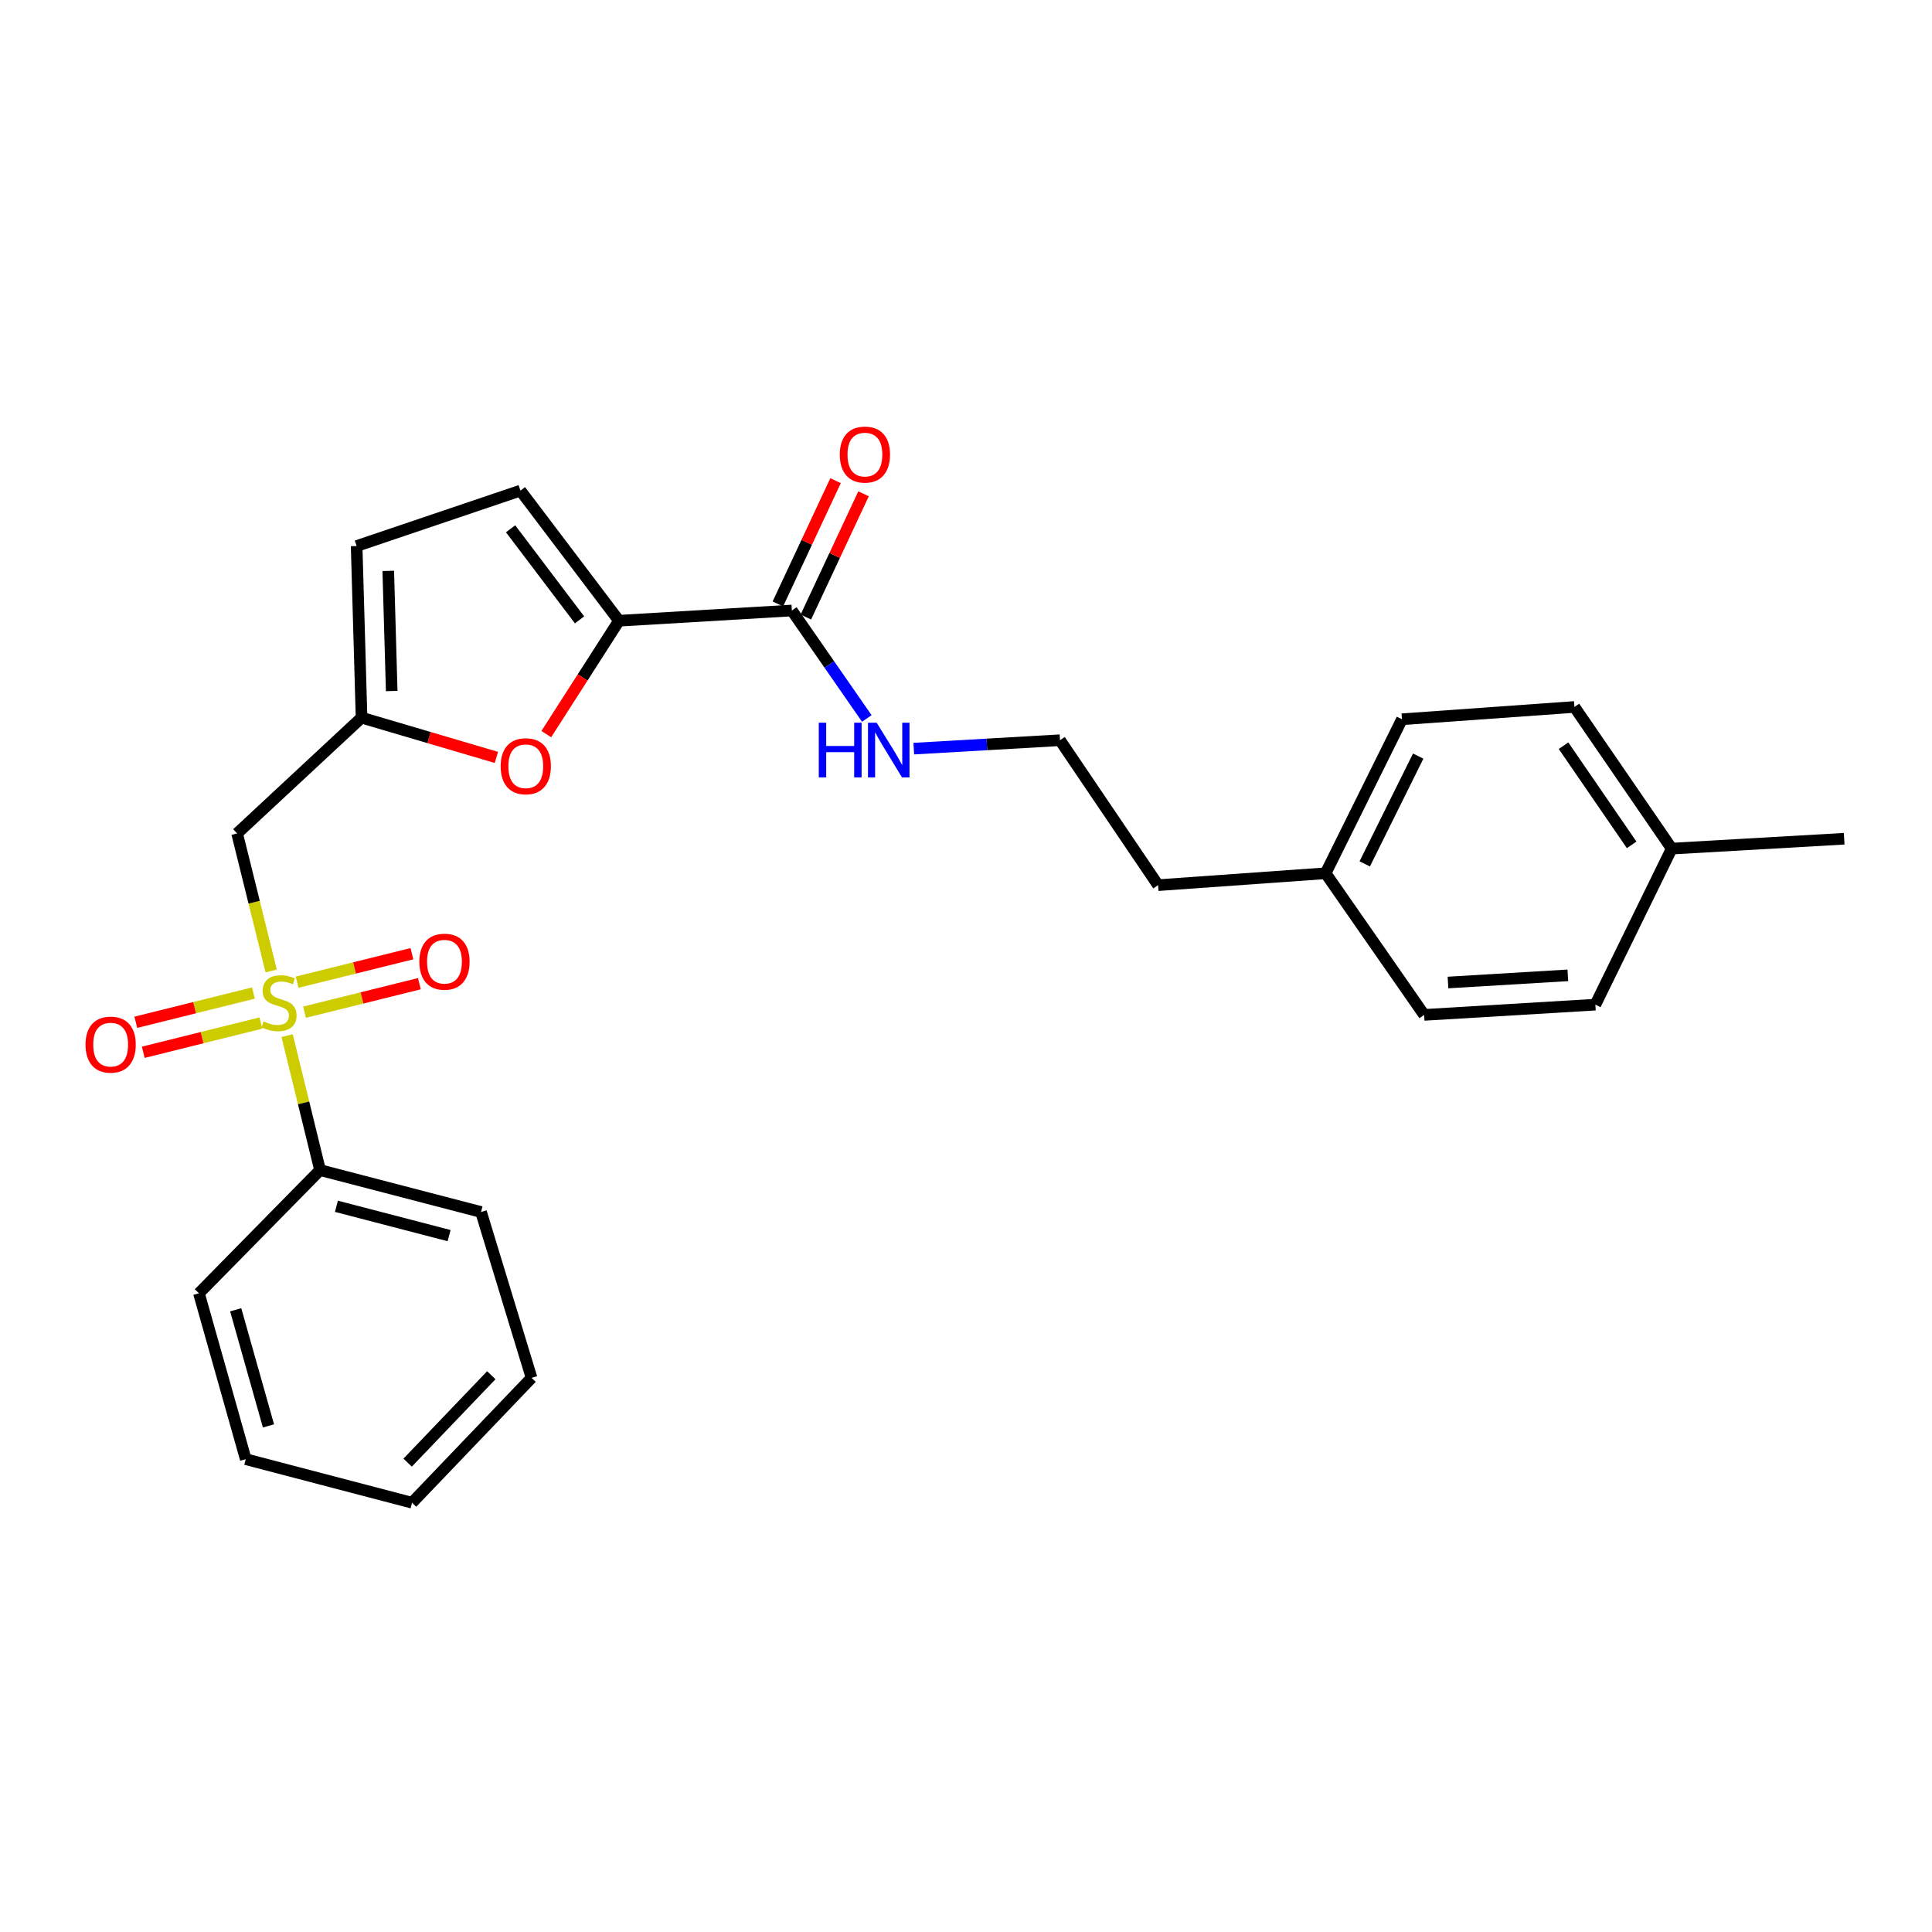 <?xml version='1.0' encoding='iso-8859-1'?>
<svg version='1.1' baseProfile='full'
              xmlns='http://www.w3.org/2000/svg'
                      xmlns:rdkit='http://www.rdkit.org/xml'
                      xmlns:xlink='http://www.w3.org/1999/xlink'
                  xml:space='preserve'
width='1000px' height='1000px' viewBox='0 0 1000 1000'>
<!-- END OF HEADER -->
<rect style='opacity:1.0;fill:#FFFFFF;stroke:none' width='1000' height='1000' x='0' y='0'> </rect>
<path class='bond-1' d='M 140.366,502.566 L 131.548,466.977' style='fill:none;fill-rule:evenodd;stroke:#CCCC00;stroke-width:6px;stroke-linecap:butt;stroke-linejoin:miter;stroke-opacity:1' />
<path class='bond-1' d='M 131.548,466.977 L 122.73,431.389' style='fill:none;fill-rule:evenodd;stroke:#000000;stroke-width:6px;stroke-linecap:butt;stroke-linejoin:miter;stroke-opacity:1' />
<path class='bond-7' d='M 157.635,523.903 L 187.351,516.529' style='fill:none;fill-rule:evenodd;stroke:#CCCC00;stroke-width:6px;stroke-linecap:butt;stroke-linejoin:miter;stroke-opacity:1' />
<path class='bond-7' d='M 187.351,516.529 L 217.066,509.156' style='fill:none;fill-rule:evenodd;stroke:#FF0000;stroke-width:6px;stroke-linecap:butt;stroke-linejoin:miter;stroke-opacity:1' />
<path class='bond-7' d='M 153.782,508.378 L 183.498,501.004' style='fill:none;fill-rule:evenodd;stroke:#CCCC00;stroke-width:6px;stroke-linecap:butt;stroke-linejoin:miter;stroke-opacity:1' />
<path class='bond-7' d='M 183.498,501.004 L 213.214,493.631' style='fill:none;fill-rule:evenodd;stroke:#FF0000;stroke-width:6px;stroke-linecap:butt;stroke-linejoin:miter;stroke-opacity:1' />
<path class='bond-8' d='M 131.167,513.995 L 100.731,521.565' style='fill:none;fill-rule:evenodd;stroke:#CCCC00;stroke-width:6px;stroke-linecap:butt;stroke-linejoin:miter;stroke-opacity:1' />
<path class='bond-8' d='M 100.731,521.565 L 70.294,529.135' style='fill:none;fill-rule:evenodd;stroke:#FF0000;stroke-width:6px;stroke-linecap:butt;stroke-linejoin:miter;stroke-opacity:1' />
<path class='bond-8' d='M 135.028,529.519 L 104.591,537.088' style='fill:none;fill-rule:evenodd;stroke:#CCCC00;stroke-width:6px;stroke-linecap:butt;stroke-linejoin:miter;stroke-opacity:1' />
<path class='bond-8' d='M 104.591,537.088 L 74.154,544.658' style='fill:none;fill-rule:evenodd;stroke:#FF0000;stroke-width:6px;stroke-linecap:butt;stroke-linejoin:miter;stroke-opacity:1' />
<path class='bond-9' d='M 148.615,536.052 L 157.138,570.846' style='fill:none;fill-rule:evenodd;stroke:#CCCC00;stroke-width:6px;stroke-linecap:butt;stroke-linejoin:miter;stroke-opacity:1' />
<path class='bond-9' d='M 157.138,570.846 L 165.662,605.639' style='fill:none;fill-rule:evenodd;stroke:#000000;stroke-width:6px;stroke-linecap:butt;stroke-linejoin:miter;stroke-opacity:1' />
<path class='bond-0' d='M 320.38,321.291 L 301.568,350.631' style='fill:none;fill-rule:evenodd;stroke:#000000;stroke-width:6px;stroke-linecap:butt;stroke-linejoin:miter;stroke-opacity:1' />
<path class='bond-0' d='M 301.568,350.631 L 282.757,379.972' style='fill:none;fill-rule:evenodd;stroke:#FF0000;stroke-width:6px;stroke-linecap:butt;stroke-linejoin:miter;stroke-opacity:1' />
<path class='bond-4' d='M 320.38,321.291 L 409.86,315.994' style='fill:none;fill-rule:evenodd;stroke:#000000;stroke-width:6px;stroke-linecap:butt;stroke-linejoin:miter;stroke-opacity:1' />
<path class='bond-27' d='M 320.38,321.291 L 269.379,253.938' style='fill:none;fill-rule:evenodd;stroke:#000000;stroke-width:6px;stroke-linecap:butt;stroke-linejoin:miter;stroke-opacity:1' />
<path class='bond-27' d='M 299.977,320.845 L 264.277,273.698' style='fill:none;fill-rule:evenodd;stroke:#000000;stroke-width:6px;stroke-linecap:butt;stroke-linejoin:miter;stroke-opacity:1' />
<path class='bond-3' d='M 122.73,431.389 L 187.141,371.456' style='fill:none;fill-rule:evenodd;stroke:#000000;stroke-width:6px;stroke-linecap:butt;stroke-linejoin:miter;stroke-opacity:1' />
<path class='bond-2' d='M 256.927,392.038 L 222.034,381.747' style='fill:none;fill-rule:evenodd;stroke:#FF0000;stroke-width:6px;stroke-linecap:butt;stroke-linejoin:miter;stroke-opacity:1' />
<path class='bond-2' d='M 222.034,381.747 L 187.141,371.456' style='fill:none;fill-rule:evenodd;stroke:#000000;stroke-width:6px;stroke-linecap:butt;stroke-linejoin:miter;stroke-opacity:1' />
<path class='bond-6' d='M 187.141,371.456 L 184.591,282.625' style='fill:none;fill-rule:evenodd;stroke:#000000;stroke-width:6px;stroke-linecap:butt;stroke-linejoin:miter;stroke-opacity:1' />
<path class='bond-6' d='M 202.748,357.673 L 200.963,295.49' style='fill:none;fill-rule:evenodd;stroke:#000000;stroke-width:6px;stroke-linecap:butt;stroke-linejoin:miter;stroke-opacity:1' />
<path class='bond-10' d='M 417.104,319.385 L 432.035,287.485' style='fill:none;fill-rule:evenodd;stroke:#000000;stroke-width:6px;stroke-linecap:butt;stroke-linejoin:miter;stroke-opacity:1' />
<path class='bond-10' d='M 432.035,287.485 L 446.965,255.586' style='fill:none;fill-rule:evenodd;stroke:#FF0000;stroke-width:6px;stroke-linecap:butt;stroke-linejoin:miter;stroke-opacity:1' />
<path class='bond-10' d='M 402.617,312.604 L 417.547,280.704' style='fill:none;fill-rule:evenodd;stroke:#000000;stroke-width:6px;stroke-linecap:butt;stroke-linejoin:miter;stroke-opacity:1' />
<path class='bond-10' d='M 417.547,280.704 L 432.477,248.805' style='fill:none;fill-rule:evenodd;stroke:#FF0000;stroke-width:6px;stroke-linecap:butt;stroke-linejoin:miter;stroke-opacity:1' />
<path class='bond-11' d='M 409.86,315.994 L 429.26,343.935' style='fill:none;fill-rule:evenodd;stroke:#000000;stroke-width:6px;stroke-linecap:butt;stroke-linejoin:miter;stroke-opacity:1' />
<path class='bond-11' d='M 429.26,343.935 L 448.659,371.876' style='fill:none;fill-rule:evenodd;stroke:#0000FF;stroke-width:6px;stroke-linecap:butt;stroke-linejoin:miter;stroke-opacity:1' />
<path class='bond-5' d='M 269.379,253.938 L 184.591,282.625' style='fill:none;fill-rule:evenodd;stroke:#000000;stroke-width:6px;stroke-linecap:butt;stroke-linejoin:miter;stroke-opacity:1' />
<path class='bond-19' d='M 165.662,605.639 L 248.984,627.332' style='fill:none;fill-rule:evenodd;stroke:#000000;stroke-width:6px;stroke-linecap:butt;stroke-linejoin:miter;stroke-opacity:1' />
<path class='bond-19' d='M 174.13,624.373 L 232.456,639.558' style='fill:none;fill-rule:evenodd;stroke:#000000;stroke-width:6px;stroke-linecap:butt;stroke-linejoin:miter;stroke-opacity:1' />
<path class='bond-20' d='M 165.662,605.639 L 102.966,669.402' style='fill:none;fill-rule:evenodd;stroke:#000000;stroke-width:6px;stroke-linecap:butt;stroke-linejoin:miter;stroke-opacity:1' />
<path class='bond-18' d='M 472.976,387.489 L 510.81,385.311' style='fill:none;fill-rule:evenodd;stroke:#0000FF;stroke-width:6px;stroke-linecap:butt;stroke-linejoin:miter;stroke-opacity:1' />
<path class='bond-18' d='M 510.81,385.311 L 548.644,383.134' style='fill:none;fill-rule:evenodd;stroke:#000000;stroke-width:6px;stroke-linecap:butt;stroke-linejoin:miter;stroke-opacity:1' />
<path class='bond-12' d='M 686.131,451.997 L 599.423,458.164' style='fill:none;fill-rule:evenodd;stroke:#000000;stroke-width:6px;stroke-linecap:butt;stroke-linejoin:miter;stroke-opacity:1' />
<path class='bond-16' d='M 686.131,451.997 L 737.141,525.312' style='fill:none;fill-rule:evenodd;stroke:#000000;stroke-width:6px;stroke-linecap:butt;stroke-linejoin:miter;stroke-opacity:1' />
<path class='bond-17' d='M 686.131,451.997 L 725.659,372.292' style='fill:none;fill-rule:evenodd;stroke:#000000;stroke-width:6px;stroke-linecap:butt;stroke-linejoin:miter;stroke-opacity:1' />
<path class='bond-17' d='M 706.391,447.148 L 734.06,391.355' style='fill:none;fill-rule:evenodd;stroke:#000000;stroke-width:6px;stroke-linecap:butt;stroke-linejoin:miter;stroke-opacity:1' />
<path class='bond-13' d='M 865.278,439.244 L 814.917,365.92' style='fill:none;fill-rule:evenodd;stroke:#000000;stroke-width:6px;stroke-linecap:butt;stroke-linejoin:miter;stroke-opacity:1' />
<path class='bond-13' d='M 844.539,437.302 L 809.286,385.975' style='fill:none;fill-rule:evenodd;stroke:#000000;stroke-width:6px;stroke-linecap:butt;stroke-linejoin:miter;stroke-opacity:1' />
<path class='bond-22' d='M 865.278,439.244 L 954.545,434.135' style='fill:none;fill-rule:evenodd;stroke:#000000;stroke-width:6px;stroke-linecap:butt;stroke-linejoin:miter;stroke-opacity:1' />
<path class='bond-28' d='M 865.278,439.244 L 825.759,520.007' style='fill:none;fill-rule:evenodd;stroke:#000000;stroke-width:6px;stroke-linecap:butt;stroke-linejoin:miter;stroke-opacity:1' />
<path class='bond-14' d='M 825.759,520.007 L 737.141,525.312' style='fill:none;fill-rule:evenodd;stroke:#000000;stroke-width:6px;stroke-linecap:butt;stroke-linejoin:miter;stroke-opacity:1' />
<path class='bond-14' d='M 811.51,504.835 L 749.477,508.549' style='fill:none;fill-rule:evenodd;stroke:#000000;stroke-width:6px;stroke-linecap:butt;stroke-linejoin:miter;stroke-opacity:1' />
<path class='bond-15' d='M 814.917,365.92 L 725.659,372.292' style='fill:none;fill-rule:evenodd;stroke:#000000;stroke-width:6px;stroke-linecap:butt;stroke-linejoin:miter;stroke-opacity:1' />
<path class='bond-21' d='M 548.644,383.134 L 599.423,458.164' style='fill:none;fill-rule:evenodd;stroke:#000000;stroke-width:6px;stroke-linecap:butt;stroke-linejoin:miter;stroke-opacity:1' />
<path class='bond-23' d='M 248.984,627.332 L 275.129,713.187' style='fill:none;fill-rule:evenodd;stroke:#000000;stroke-width:6px;stroke-linecap:butt;stroke-linejoin:miter;stroke-opacity:1' />
<path class='bond-24' d='M 102.966,669.402 L 127.2,755.274' style='fill:none;fill-rule:evenodd;stroke:#000000;stroke-width:6px;stroke-linecap:butt;stroke-linejoin:miter;stroke-opacity:1' />
<path class='bond-24' d='M 121.996,677.938 L 138.96,738.049' style='fill:none;fill-rule:evenodd;stroke:#000000;stroke-width:6px;stroke-linecap:butt;stroke-linejoin:miter;stroke-opacity:1' />
<path class='bond-26' d='M 275.129,713.187 L 213.268,777.811' style='fill:none;fill-rule:evenodd;stroke:#000000;stroke-width:6px;stroke-linecap:butt;stroke-linejoin:miter;stroke-opacity:1' />
<path class='bond-26' d='M 254.294,711.819 L 210.992,757.056' style='fill:none;fill-rule:evenodd;stroke:#000000;stroke-width:6px;stroke-linecap:butt;stroke-linejoin:miter;stroke-opacity:1' />
<path class='bond-25' d='M 127.2,755.274 L 213.268,777.811' style='fill:none;fill-rule:evenodd;stroke:#000000;stroke-width:6px;stroke-linecap:butt;stroke-linejoin:miter;stroke-opacity:1' />
<path  class='atom-0' d='M 136.423 528.661
Q 136.743 528.781, 138.063 529.341
Q 139.383 529.901, 140.823 530.261
Q 142.303 530.581, 143.743 530.581
Q 146.423 530.581, 147.983 529.301
Q 149.543 527.981, 149.543 525.701
Q 149.543 524.141, 148.743 523.181
Q 147.983 522.221, 146.783 521.701
Q 145.583 521.181, 143.583 520.581
Q 141.063 519.821, 139.543 519.101
Q 138.063 518.381, 136.983 516.861
Q 135.943 515.341, 135.943 512.781
Q 135.943 509.221, 138.343 507.021
Q 140.783 504.821, 145.583 504.821
Q 148.863 504.821, 152.583 506.381
L 151.663 509.461
Q 148.263 508.061, 145.703 508.061
Q 142.943 508.061, 141.423 509.221
Q 139.903 510.341, 139.943 512.301
Q 139.943 513.821, 140.703 514.741
Q 141.503 515.661, 142.623 516.181
Q 143.783 516.701, 145.703 517.301
Q 148.263 518.101, 149.783 518.901
Q 151.303 519.701, 152.383 521.341
Q 153.503 522.941, 153.503 525.701
Q 153.503 529.621, 150.863 531.741
Q 148.263 533.821, 143.903 533.821
Q 141.383 533.821, 139.463 533.261
Q 137.583 532.741, 135.343 531.821
L 136.423 528.661
' fill='#CCCC00'/>
<path  class='atom-3' d='M 259.143 396.606
Q 259.143 389.806, 262.503 386.006
Q 265.863 382.206, 272.143 382.206
Q 278.423 382.206, 281.783 386.006
Q 285.143 389.806, 285.143 396.606
Q 285.143 403.486, 281.743 407.406
Q 278.343 411.286, 272.143 411.286
Q 265.903 411.286, 262.503 407.406
Q 259.143 403.526, 259.143 396.606
M 272.143 408.086
Q 276.463 408.086, 278.783 405.206
Q 281.143 402.286, 281.143 396.606
Q 281.143 391.046, 278.783 388.246
Q 276.463 385.406, 272.143 385.406
Q 267.823 385.406, 265.463 388.206
Q 263.143 391.006, 263.143 396.606
Q 263.143 402.326, 265.463 405.206
Q 267.823 408.086, 272.143 408.086
' fill='#FF0000'/>
<path  class='atom-8' d='M 217.055 497.772
Q 217.055 490.972, 220.415 487.172
Q 223.775 483.372, 230.055 483.372
Q 236.335 483.372, 239.695 487.172
Q 243.055 490.972, 243.055 497.772
Q 243.055 504.652, 239.655 508.572
Q 236.255 512.452, 230.055 512.452
Q 223.815 512.452, 220.415 508.572
Q 217.055 504.692, 217.055 497.772
M 230.055 509.252
Q 234.375 509.252, 236.695 506.372
Q 239.055 503.452, 239.055 497.772
Q 239.055 492.212, 236.695 489.412
Q 234.375 486.572, 230.055 486.572
Q 225.735 486.572, 223.375 489.372
Q 221.055 492.172, 221.055 497.772
Q 221.055 503.492, 223.375 506.372
Q 225.735 509.252, 230.055 509.252
' fill='#FF0000'/>
<path  class='atom-9' d='M 44.271 540.695
Q 44.271 533.895, 47.631 530.095
Q 50.991 526.295, 57.271 526.295
Q 63.551 526.295, 66.911 530.095
Q 70.271 533.895, 70.271 540.695
Q 70.271 547.575, 66.871 551.495
Q 63.471 555.375, 57.271 555.375
Q 51.031 555.375, 47.631 551.495
Q 44.271 547.615, 44.271 540.695
M 57.271 552.175
Q 61.591 552.175, 63.911 549.295
Q 66.271 546.375, 66.271 540.695
Q 66.271 535.135, 63.911 532.335
Q 61.591 529.495, 57.271 529.495
Q 52.951 529.495, 50.591 532.295
Q 48.271 535.095, 48.271 540.695
Q 48.271 546.415, 50.591 549.295
Q 52.951 552.175, 57.271 552.175
' fill='#FF0000'/>
<path  class='atom-11' d='M 434.673 235.285
Q 434.673 228.485, 438.033 224.685
Q 441.393 220.885, 447.673 220.885
Q 453.953 220.885, 457.313 224.685
Q 460.673 228.485, 460.673 235.285
Q 460.673 242.165, 457.273 246.085
Q 453.873 249.965, 447.673 249.965
Q 441.433 249.965, 438.033 246.085
Q 434.673 242.205, 434.673 235.285
M 447.673 246.765
Q 451.993 246.765, 454.313 243.885
Q 456.673 240.965, 456.673 235.285
Q 456.673 229.725, 454.313 226.925
Q 451.993 224.085, 447.673 224.085
Q 443.353 224.085, 440.993 226.885
Q 438.673 229.685, 438.673 235.285
Q 438.673 241.005, 440.993 243.885
Q 443.353 246.765, 447.673 246.765
' fill='#FF0000'/>
<path  class='atom-12' d='M 423.797 374.075
L 427.637 374.075
L 427.637 386.115
L 442.117 386.115
L 442.117 374.075
L 445.957 374.075
L 445.957 402.395
L 442.117 402.395
L 442.117 389.315
L 427.637 389.315
L 427.637 402.395
L 423.797 402.395
L 423.797 374.075
' fill='#0000FF'/>
<path  class='atom-12' d='M 453.757 374.075
L 463.037 389.075
Q 463.957 390.555, 465.437 393.235
Q 466.917 395.915, 466.997 396.075
L 466.997 374.075
L 470.757 374.075
L 470.757 402.395
L 466.877 402.395
L 456.917 385.995
Q 455.757 384.075, 454.517 381.875
Q 453.317 379.675, 452.957 378.995
L 452.957 402.395
L 449.277 402.395
L 449.277 374.075
L 453.757 374.075
' fill='#0000FF'/>
</svg>
